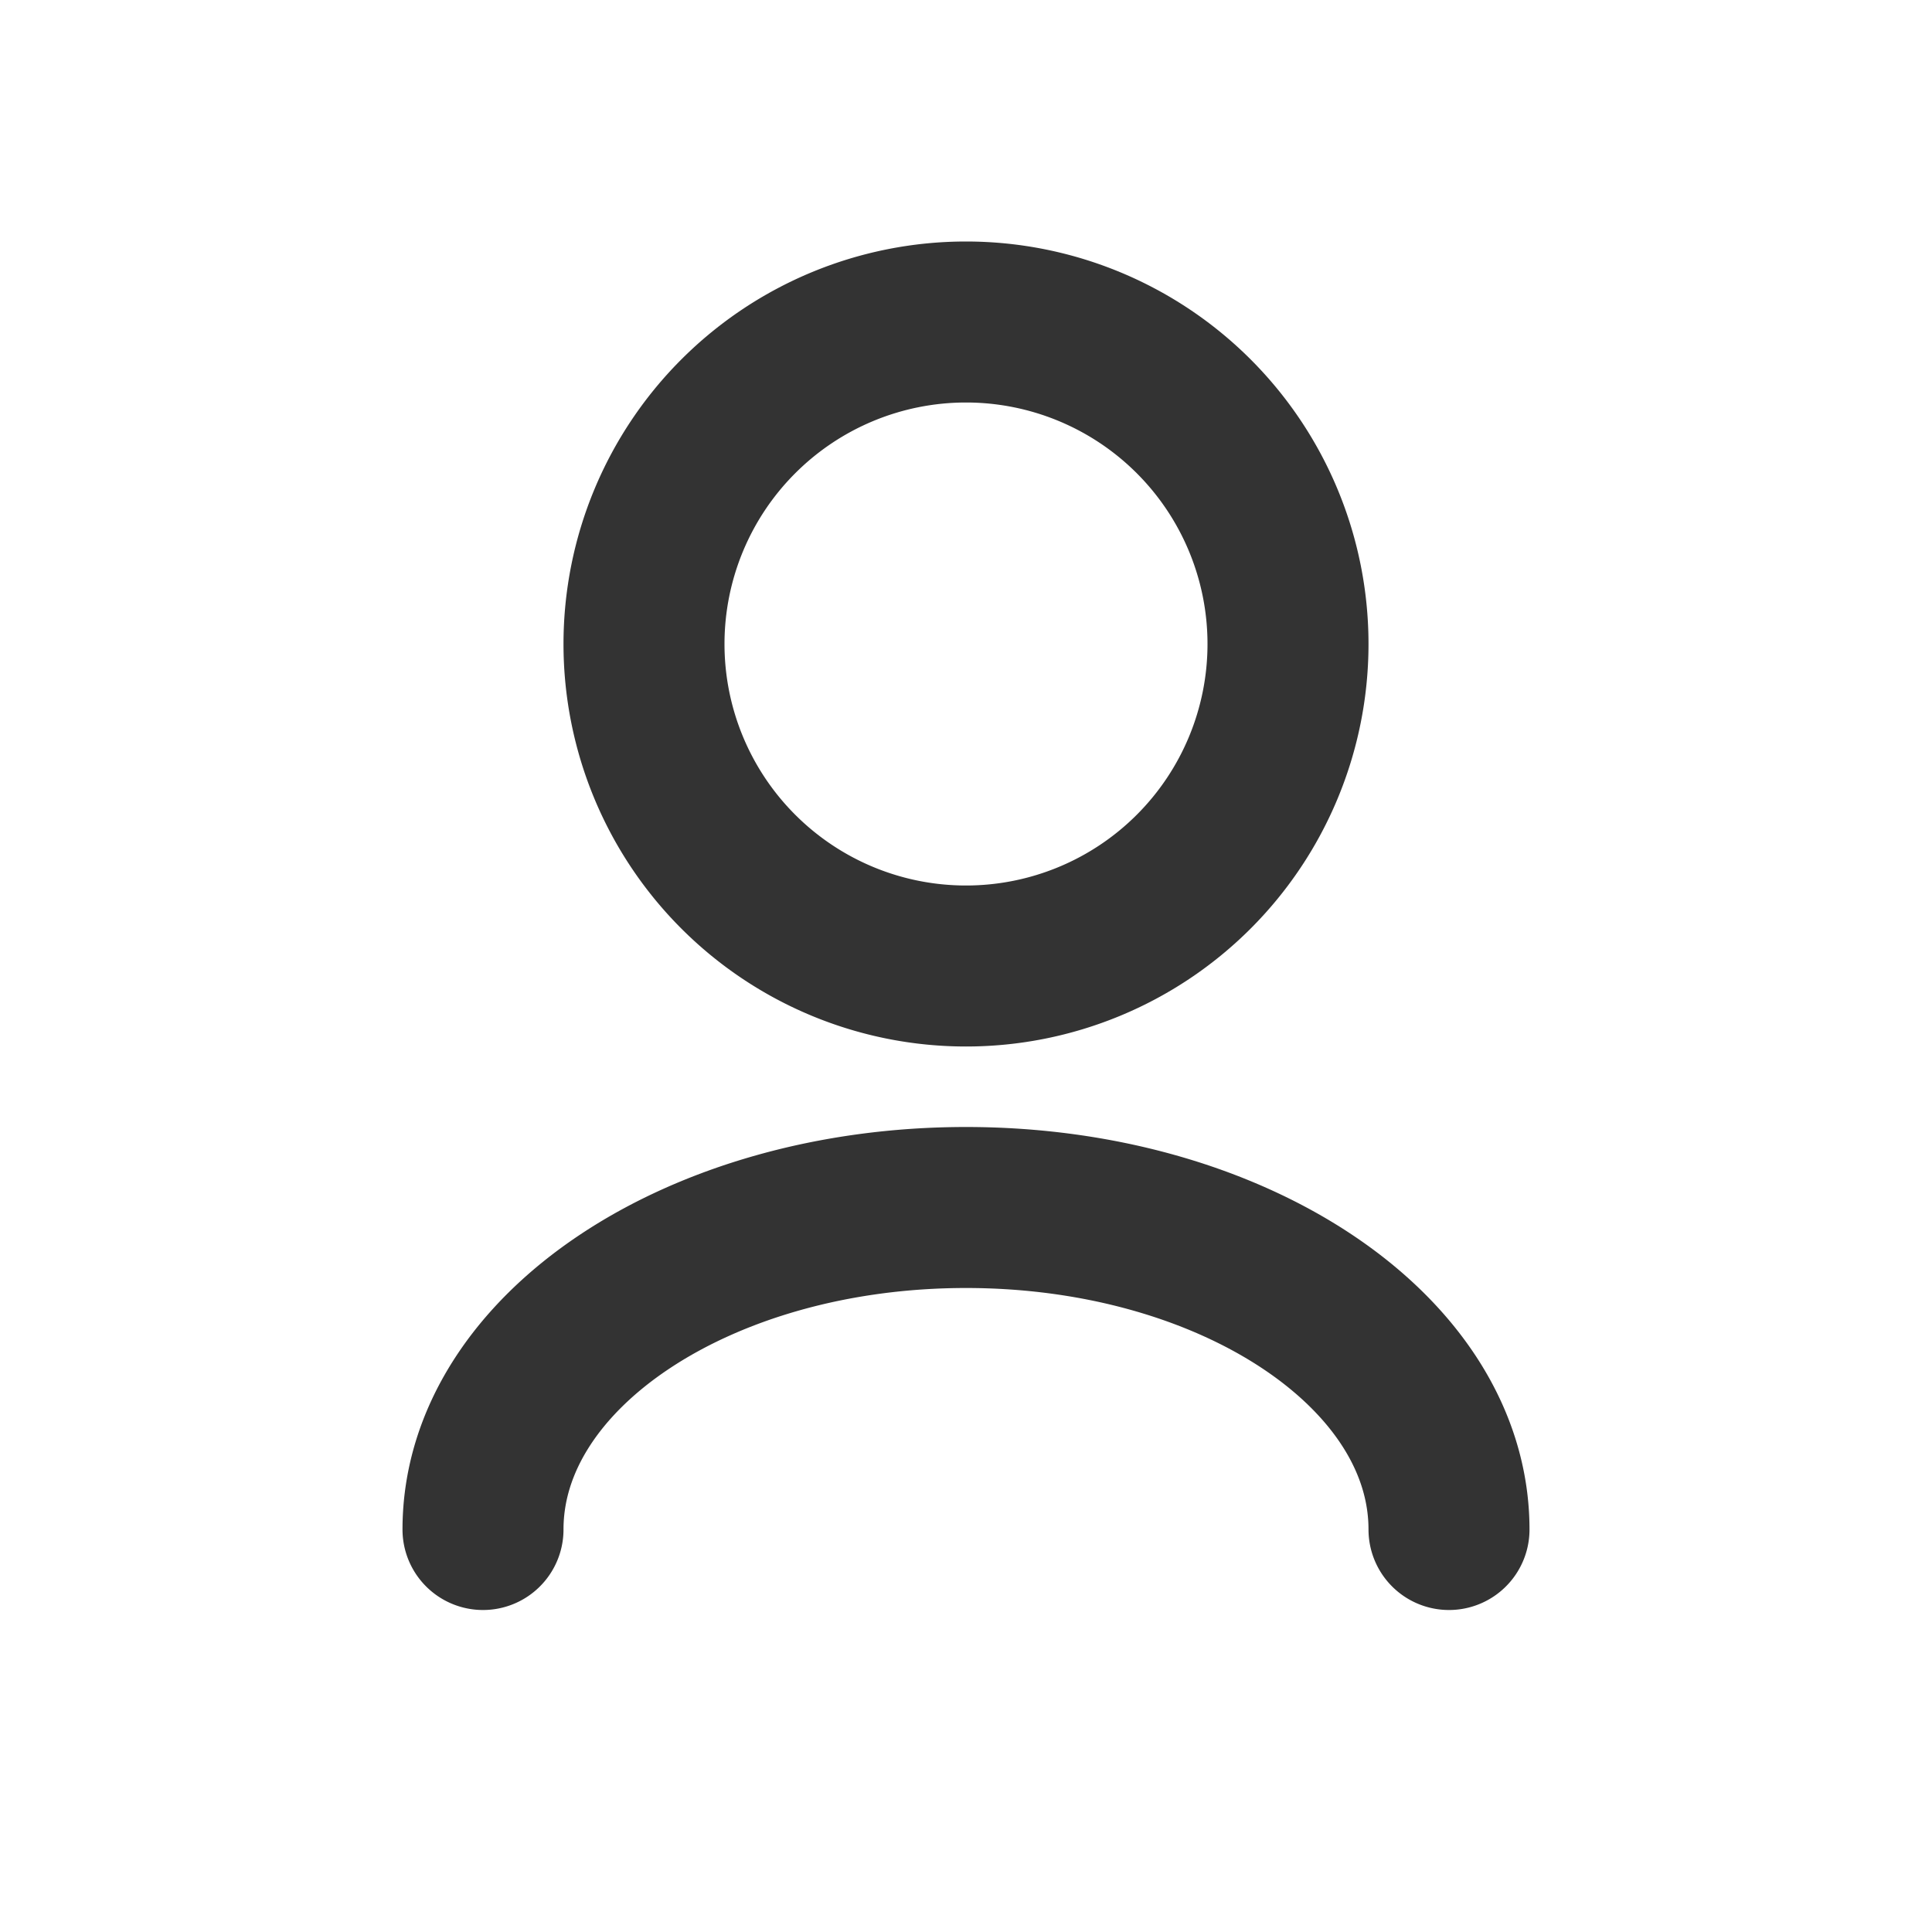 <svg width="24" height="24" fill="none" xmlns="http://www.w3.org/2000/svg"><path d="M18 19c0-2.21-2.686-4-6-4s-6 1.79-6 4m6-7a4 4 0 110-8 4 4 0 010 8z" stroke="#333" stroke-width="2" stroke-linecap="round" stroke-linejoin="round"/></svg>